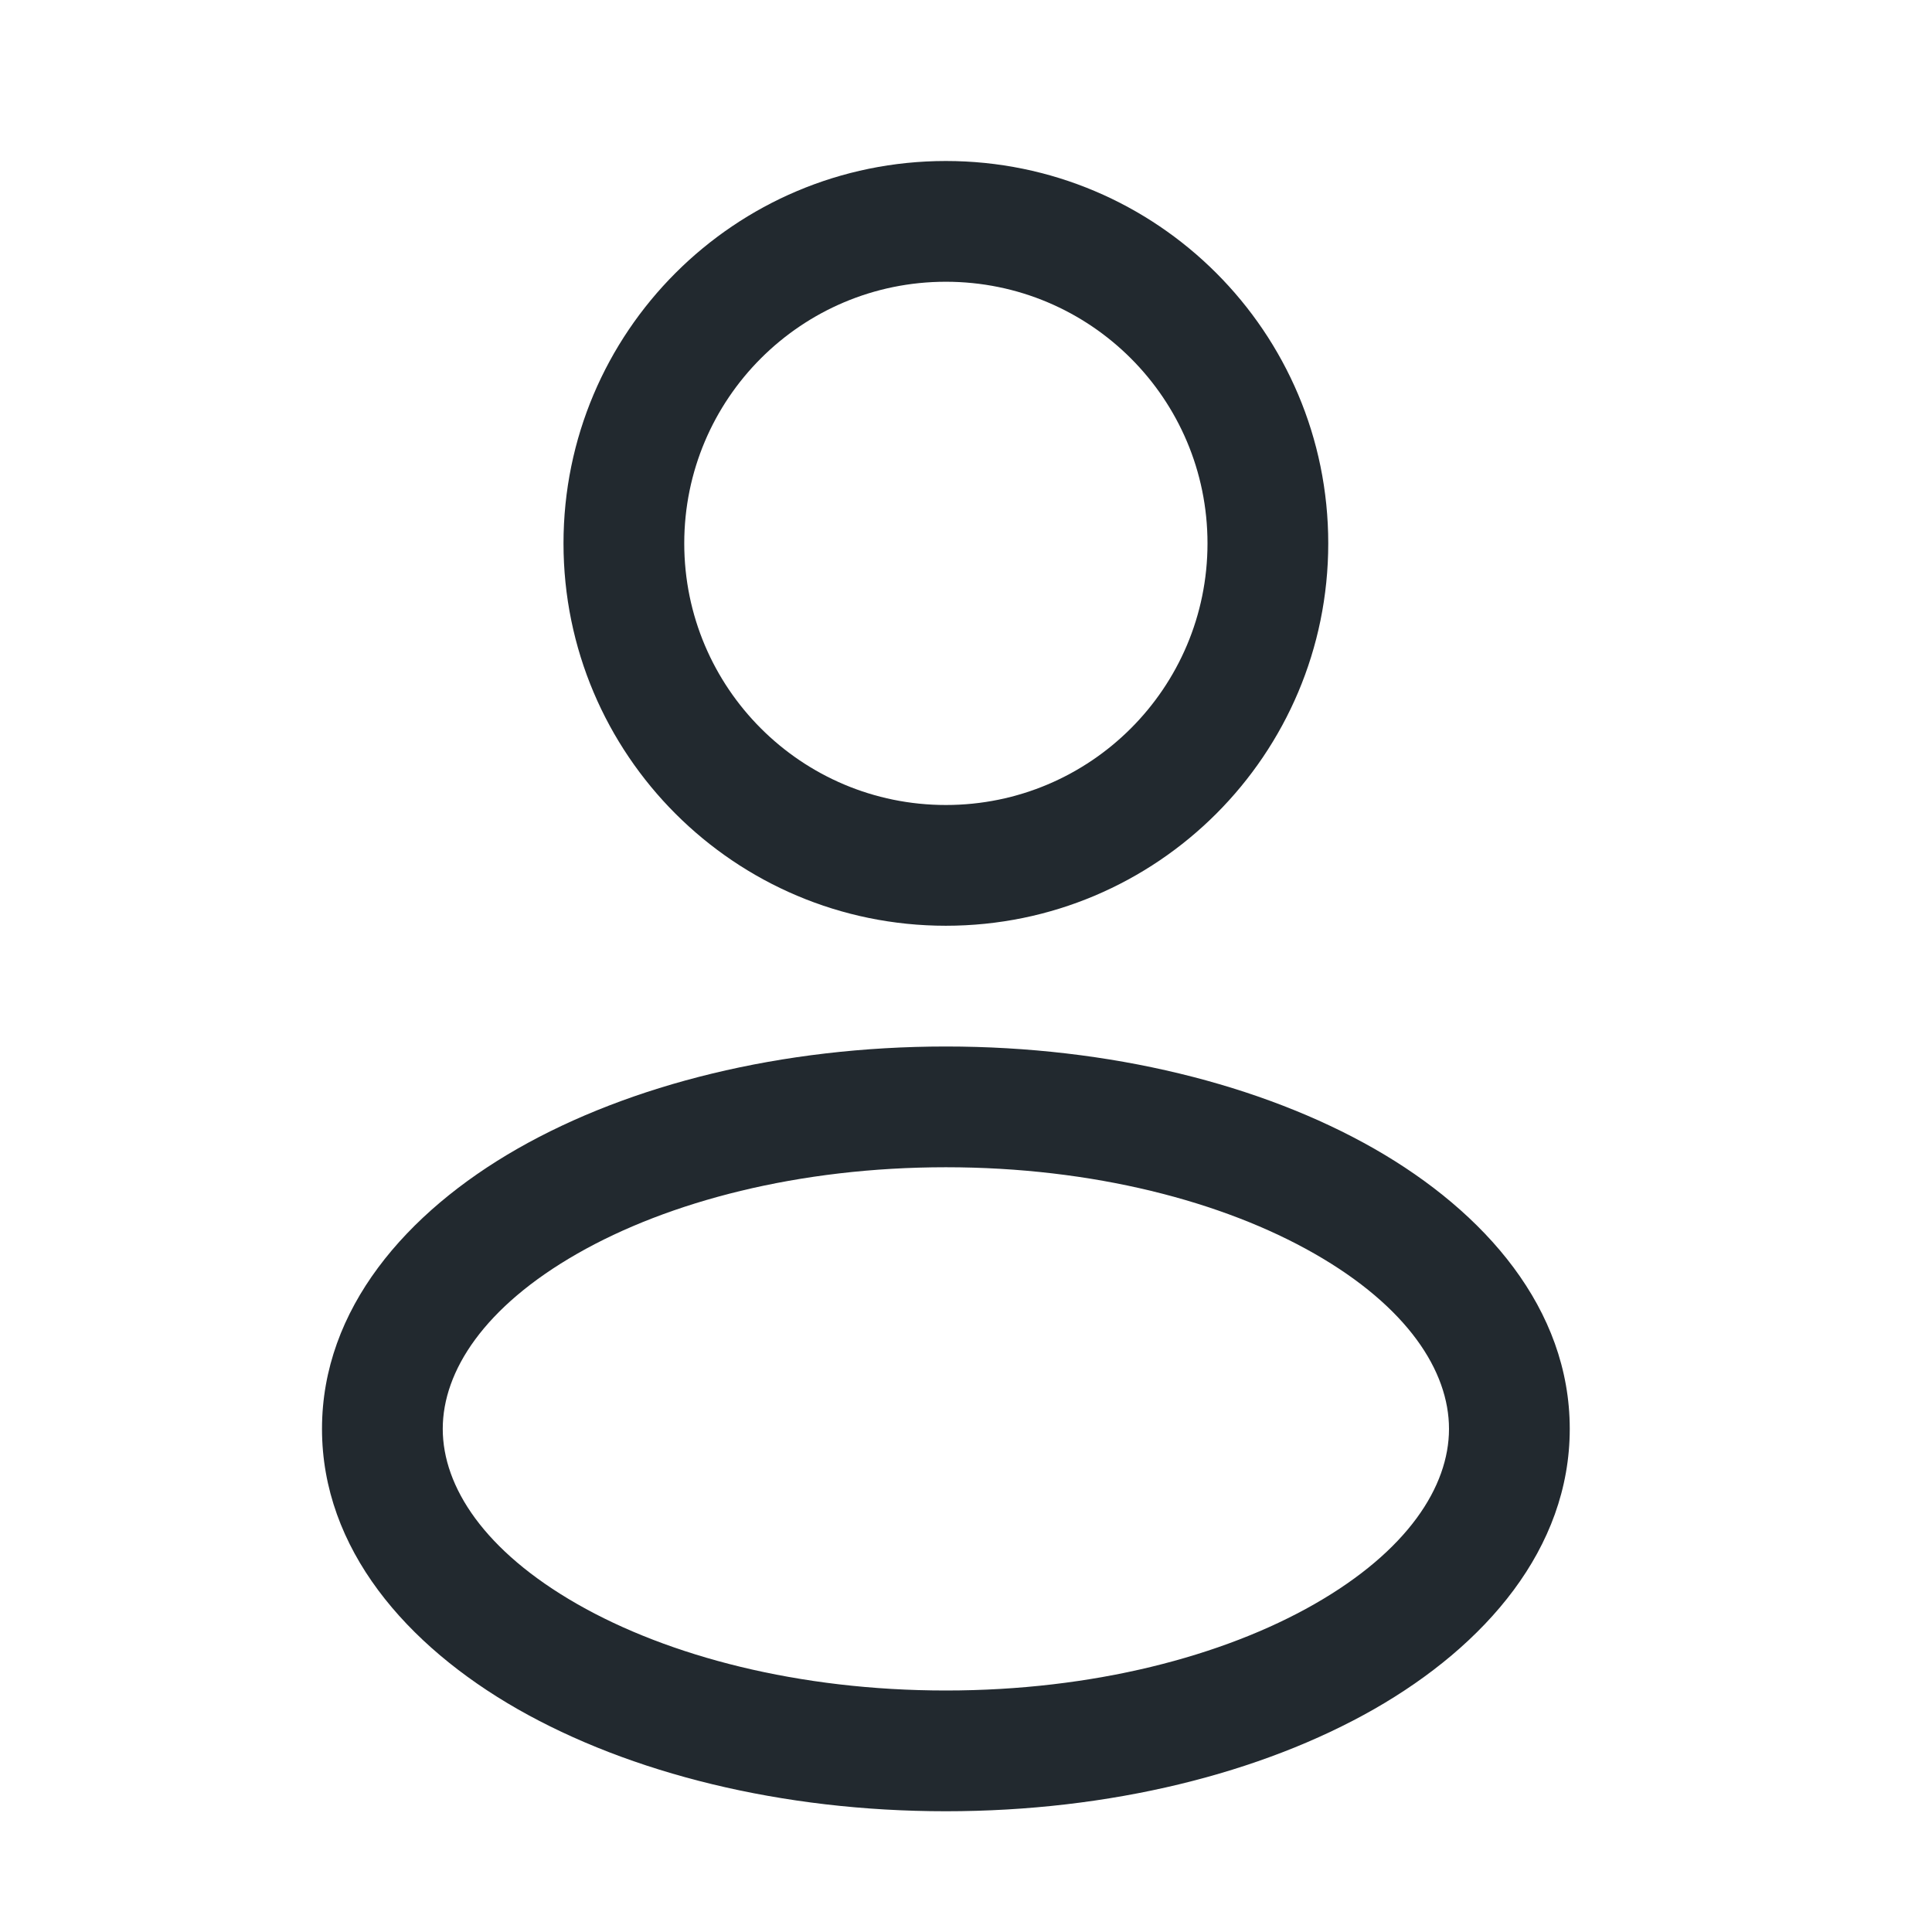 <svg width="24" height="24" viewBox="0 0 24 24" fill="none" xmlns="http://www.w3.org/2000/svg">
<g id="user">
<g id="Vector">
<path fill-rule="evenodd" clip-rule="evenodd" d="M11.75 2C9.127 2 7 4.127 7 6.75C7 9.373 9.127 11.5 11.75 11.5C14.373 11.5 16.5 9.373 16.5 6.75C16.5 4.127 14.373 2 11.75 2ZM8.5 6.75C8.5 4.955 9.955 3.5 11.75 3.5C13.545 3.5 15 4.955 15 6.75C15 8.545 13.545 10 11.75 10C9.955 10 8.5 8.545 8.5 6.75Z" fill="#22292F"/>
<path fill-rule="evenodd" clip-rule="evenodd" d="M11.75 13C9.711 13 7.828 13.471 6.428 14.27C5.05 15.058 4 16.26 4 17.75C4 19.24 5.05 20.442 6.428 21.23C7.828 22.029 9.711 22.5 11.75 22.5C13.789 22.5 15.672 22.029 17.072 21.23C18.45 20.442 19.5 19.24 19.5 17.75C19.5 16.26 18.45 15.058 17.072 14.27C15.672 13.471 13.789 13 11.75 13ZM5.5 17.75C5.5 17.031 6.017 16.233 7.172 15.573C8.306 14.925 9.923 14.5 11.75 14.5C13.577 14.5 15.194 14.925 16.328 15.573C17.483 16.233 18 17.031 18 17.75C18 18.469 17.483 19.267 16.328 19.927C15.194 20.575 13.577 21 11.75 21C9.923 21 8.306 20.575 7.172 19.927C6.017 19.267 5.5 18.469 5.5 17.75Z" fill="#22292F"/>
</g>
</g>
</svg>
